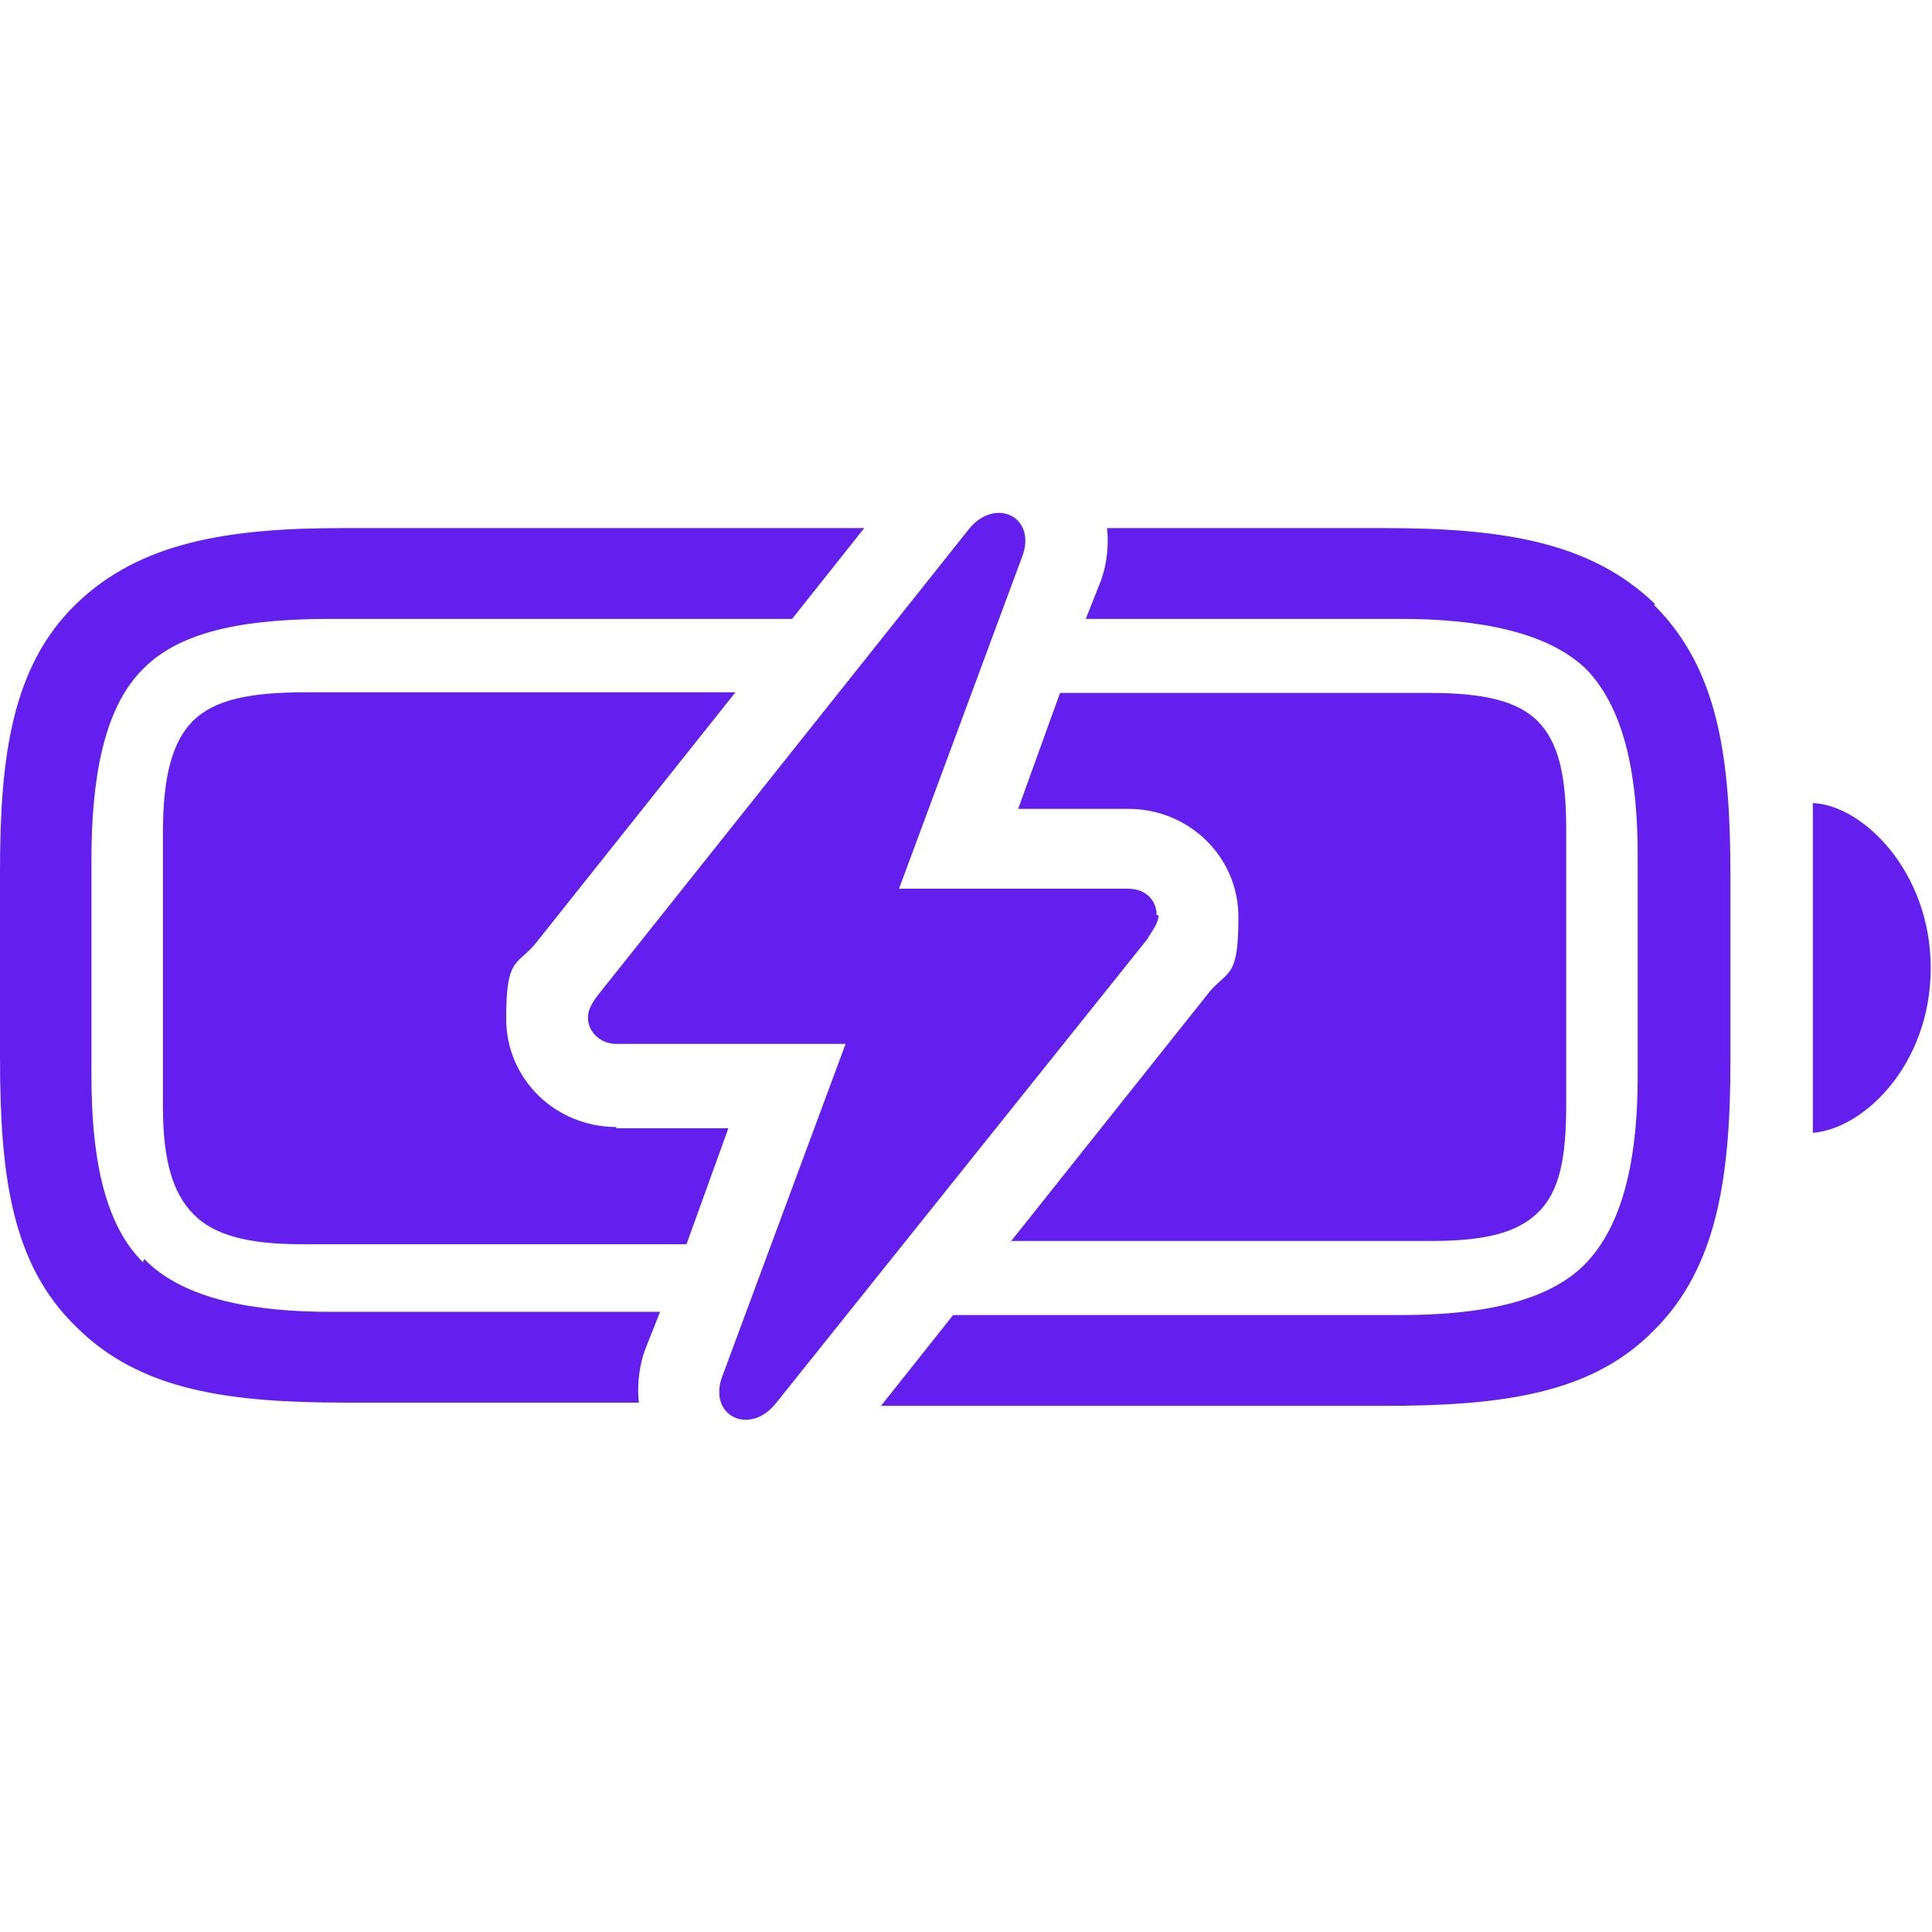 <?xml version="1.0" encoding="UTF-8"?>
<svg id="Calque_1" data-name="Calque 1" xmlns="http://www.w3.org/2000/svg" viewBox="0 0 30 30">
  <defs>
    <style>
      .cls-1 {
        fill: #621fee;
      }
    </style>
  </defs>
  <path class="cls-1" d="M2.21,19.59c-.62-.62-.79-1.71-.79-2.89v-3.36c0-1.21.18-2.33.79-2.94.62-.65,1.74-.79,2.94-.79h7.15l1.12-1.41H5.33c-1.77,0-3.15.21-4.15,1.18s-1.18,2.38-1.18,4.15v2.89c0,1.83.18,3.21,1.18,4.18,1,1,2.38,1.18,4.21,1.18h4.53c-.03-.26,0-.59.12-.88l.21-.53h-5.12c-1.15,0-2.27-.18-2.89-.82l-.03.06ZM9.57,17.5c-.94,0-1.71-.74-1.71-1.68s.15-.82.44-1.15h0l3.12-3.92h-6.68c-.88,0-1.41.12-1.74.44-.32.32-.47.85-.47,1.74v4.24c0,.85.15,1.35.47,1.68s.85.47,1.68.47h5.98l.65-1.8h-1.74v-.03ZM15.69,19.27h6.51c.85,0,1.35-.12,1.68-.44s.44-.82.44-1.68v-4.27c0-.85-.12-1.35-.44-1.68h0c-.32-.32-.85-.44-1.68-.44h-5.74l-.65,1.8h1.71c.94,0,1.71.74,1.71,1.68s-.15.82-.44,1.15l-3.12,3.92.03-.03ZM9.13,15.82h0ZM17.96,14.21c0-.24-.18-.41-.44-.41h-3.56l1.91-5.15c.24-.62-.41-.94-.82-.44l-5.74,7.21c-.12.15-.18.26-.18.38,0,.24.21.41.44.41h3.56l-1.91,5.15c-.24.62.41.94.82.44l5.77-7.21c.09-.15.18-.26.18-.38h-.03ZM28.15,12.44v5.15c.79-.06,1.83-1.06,1.83-2.56s-1.06-2.53-1.83-2.56v-.03ZM30,15h0ZM25.7,9.38c-1-.97-2.38-1.18-4.21-1.18h-4.3c.03.26,0,.59-.12.88l-.21.53h4.89c1.15,0,2.27.18,2.89.79.62.65.79,1.74.79,2.89v3.42c0,1.15-.18,2.24-.79,2.89s-1.74.82-2.89.82h-6.95l-1.12,1.41h7.8c1.83,0,3.24-.18,4.21-1.18.97-.97,1.18-2.36,1.18-4.18v-2.86c0-1.83-.18-3.21-1.18-4.21h0v-.03Z"/>
</svg>
